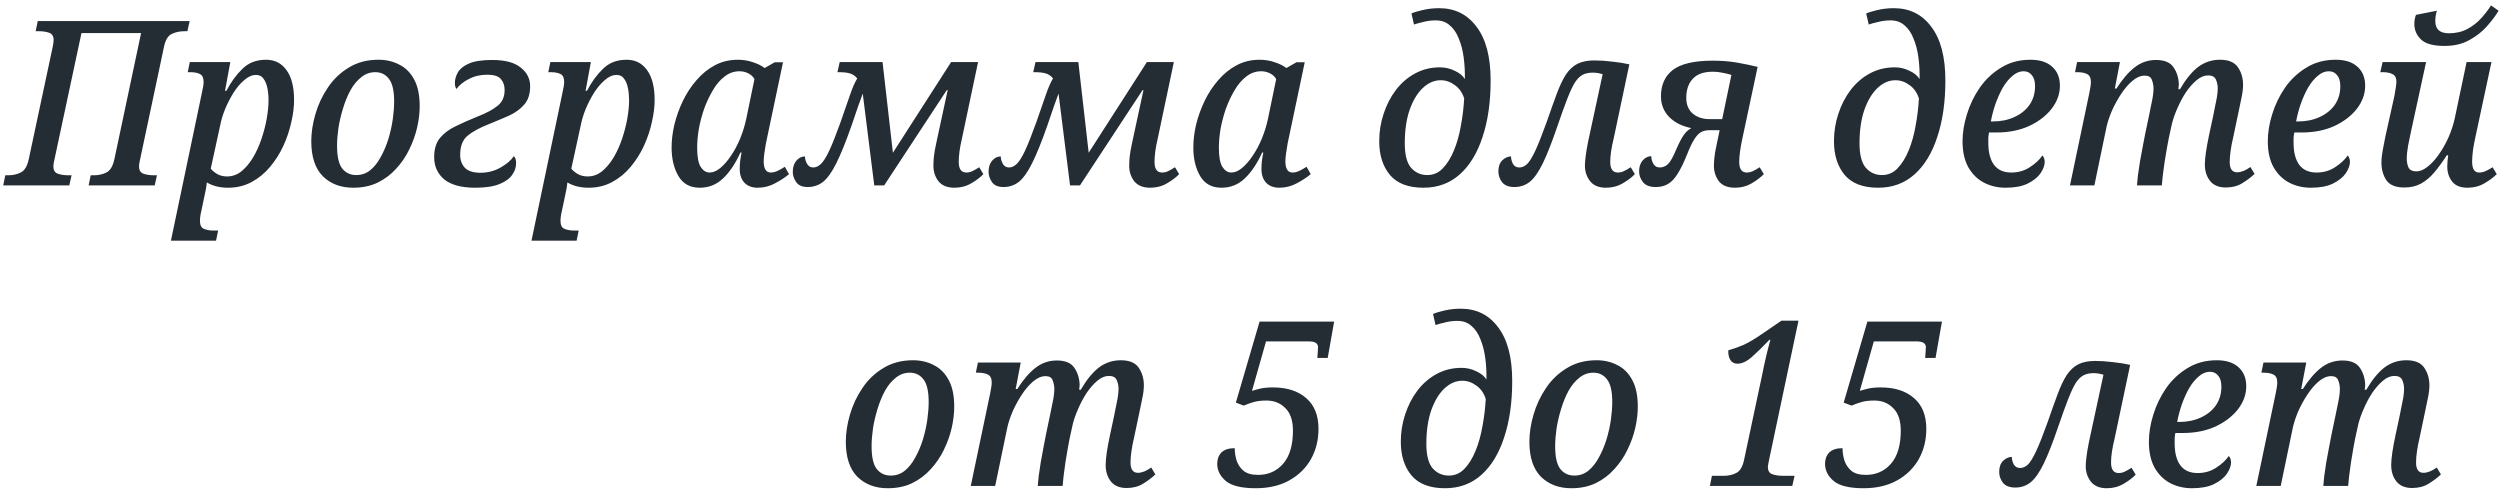 <?xml version="1.0" encoding="UTF-8"?> <svg xmlns="http://www.w3.org/2000/svg" width="391" height="77" viewBox="0 0 391 77" fill="none"> <path d="M0.503 29L0.827 27.416H1.259C2.003 27.416 2.663 27.272 3.239 26.984C3.839 26.696 4.259 26 4.499 24.896L8.243 7.328C8.291 7.112 8.327 6.908 8.351 6.716C8.375 6.5 8.387 6.344 8.387 6.248C8.387 5.672 8.159 5.3 7.703 5.132C7.271 4.964 6.707 4.88 6.011 4.88H5.579L5.903 3.296H29.663L29.303 4.88H28.871C28.127 4.88 27.455 5.024 26.855 5.312C26.255 5.6 25.847 6.296 25.631 7.4L21.887 25.04C21.791 25.424 21.743 25.76 21.743 26.048C21.743 26.624 21.971 26.996 22.427 27.164C22.883 27.332 23.447 27.416 24.119 27.416H24.551L24.191 29H13.859L14.183 27.416H14.651C15.395 27.416 16.055 27.272 16.631 26.984C17.231 26.696 17.651 26 17.891 24.896L22.067 5.168H12.743L8.495 25.04C8.399 25.424 8.351 25.76 8.351 26.048C8.351 26.624 8.579 26.996 9.035 27.164C9.491 27.332 10.067 27.416 10.763 27.416H11.195L10.835 29H0.503ZM26.734 37.64L31.522 14.78C31.738 13.844 31.846 13.196 31.846 12.836C31.846 12.188 31.654 11.768 31.27 11.576C30.886 11.384 30.382 11.288 29.758 11.288H29.362L29.686 9.704H36.022L35.194 14.204H35.41C36.106 12.86 36.934 11.72 37.894 10.784C38.854 9.824 40.09 9.344 41.602 9.344C42.97 9.344 44.038 9.884 44.806 10.964C45.598 12.044 45.994 13.604 45.994 15.644C45.994 16.7 45.85 17.852 45.562 19.1C45.298 20.324 44.89 21.548 44.338 22.772C43.786 23.972 43.09 25.076 42.25 26.084C41.434 27.068 40.474 27.86 39.37 28.46C38.266 29.06 37.03 29.36 35.662 29.36C35.014 29.36 34.402 29.288 33.826 29.144C33.274 29 32.782 28.796 32.35 28.532C32.35 28.532 32.326 28.712 32.278 29.072C32.23 29.456 32.158 29.852 32.062 30.26L31.594 32.492C31.522 32.756 31.45 33.092 31.378 33.5C31.306 33.908 31.27 34.244 31.27 34.508C31.27 35.18 31.462 35.6 31.846 35.768C32.254 35.96 32.77 36.056 33.394 36.056H34.114L33.79 37.64H26.734ZM35.518 27.596C36.334 27.596 37.078 27.332 37.75 26.804C38.422 26.252 39.022 25.544 39.55 24.68C40.078 23.792 40.522 22.82 40.882 21.764C41.242 20.708 41.518 19.652 41.71 18.596C41.902 17.516 41.998 16.544 41.998 15.68C41.998 15.008 41.938 14.372 41.818 13.772C41.698 13.172 41.494 12.68 41.206 12.296C40.942 11.912 40.558 11.72 40.054 11.72C39.43 11.72 38.818 11.984 38.218 12.512C37.618 13.016 37.054 13.676 36.526 14.492C36.022 15.308 35.578 16.172 35.194 17.084C34.834 17.996 34.582 18.836 34.438 19.604L32.962 26.372C33.154 26.636 33.478 26.912 33.934 27.2C34.39 27.464 34.918 27.596 35.518 27.596ZM55.236 29.36C53.292 29.36 51.708 28.76 50.484 27.56C49.284 26.336 48.684 24.512 48.684 22.088C48.684 20.744 48.9 19.328 49.332 17.84C49.764 16.352 50.412 14.972 51.276 13.7C52.14 12.404 53.232 11.36 54.552 10.568C55.872 9.752 57.42 9.344 59.196 9.344C60.396 9.344 61.476 9.596 62.436 10.1C63.42 10.58 64.2 11.36 64.776 12.44C65.352 13.496 65.64 14.888 65.64 16.616C65.64 17.648 65.508 18.752 65.244 19.928C64.98 21.08 64.572 22.22 64.02 23.348C63.492 24.452 62.808 25.46 61.968 26.372C61.152 27.284 60.18 28.016 59.052 28.568C57.948 29.096 56.676 29.36 55.236 29.36ZM55.704 27.38C56.544 27.38 57.276 27.128 57.9 26.624C58.548 26.096 59.1 25.4 59.556 24.536C60.036 23.672 60.432 22.736 60.744 21.728C61.056 20.696 61.284 19.676 61.428 18.668C61.572 17.636 61.644 16.7 61.644 15.86C61.644 14.228 61.38 13.064 60.852 12.368C60.324 11.648 59.604 11.288 58.692 11.288C57.876 11.288 57.144 11.552 56.496 12.08C55.848 12.584 55.284 13.268 54.804 14.132C54.348 14.972 53.964 15.908 53.652 16.94C53.34 17.948 53.1 18.968 52.932 20C52.788 21.032 52.716 21.968 52.716 22.808C52.716 24.464 52.98 25.64 53.508 26.336C54.06 27.032 54.792 27.38 55.704 27.38ZM74.311 29.36C72.175 29.36 70.567 28.928 69.487 28.064C68.431 27.176 67.903 26.012 67.903 24.572C67.903 23.324 68.203 22.328 68.803 21.584C69.427 20.84 70.243 20.228 71.251 19.748C72.283 19.244 73.423 18.74 74.671 18.236C76.087 17.684 77.155 17.108 77.875 16.508C78.595 15.908 78.943 15.08 78.919 14.024C78.919 13.376 78.727 12.824 78.343 12.368C77.959 11.912 77.251 11.684 76.219 11.684C75.139 11.684 74.167 11.912 73.303 12.368C72.463 12.8 71.827 13.316 71.395 13.916C71.227 13.7 71.143 13.388 71.143 12.98C71.143 12.428 71.299 11.876 71.611 11.324C71.923 10.772 72.487 10.316 73.303 9.956C74.143 9.572 75.367 9.38 76.975 9.38C78.991 9.38 80.479 9.776 81.439 10.568C82.423 11.336 82.915 12.308 82.915 13.484C82.915 14.708 82.603 15.668 81.979 16.364C81.379 17.06 80.587 17.636 79.603 18.092C78.619 18.524 77.563 18.968 76.435 19.424C74.971 20 73.855 20.612 73.087 21.26C72.343 21.908 71.971 22.892 71.971 24.212C71.971 25.052 72.223 25.736 72.727 26.264C73.231 26.768 74.035 27.02 75.139 27.02C76.291 27.02 77.347 26.744 78.307 26.192C79.267 25.64 79.951 25.052 80.359 24.428C80.599 24.62 80.719 24.992 80.719 25.544C80.719 26.168 80.515 26.768 80.107 27.344C79.723 27.92 79.063 28.4 78.127 28.784C77.191 29.168 75.919 29.36 74.311 29.36ZM83.125 37.64L87.913 14.78C88.129 13.844 88.237 13.196 88.237 12.836C88.237 12.188 88.045 11.768 87.661 11.576C87.277 11.384 86.773 11.288 86.149 11.288H85.753L86.077 9.704H92.413L91.585 14.204H91.801C92.497 12.86 93.325 11.72 94.285 10.784C95.245 9.824 96.481 9.344 97.993 9.344C99.361 9.344 100.429 9.884 101.197 10.964C101.989 12.044 102.385 13.604 102.385 15.644C102.385 16.7 102.241 17.852 101.953 19.1C101.689 20.324 101.281 21.548 100.729 22.772C100.177 23.972 99.481 25.076 98.641 26.084C97.825 27.068 96.865 27.86 95.761 28.46C94.657 29.06 93.421 29.36 92.053 29.36C91.405 29.36 90.793 29.288 90.217 29.144C89.665 29 89.173 28.796 88.741 28.532C88.741 28.532 88.717 28.712 88.669 29.072C88.621 29.456 88.549 29.852 88.453 30.26L87.985 32.492C87.913 32.756 87.841 33.092 87.769 33.5C87.697 33.908 87.661 34.244 87.661 34.508C87.661 35.18 87.853 35.6 88.237 35.768C88.645 35.96 89.161 36.056 89.785 36.056H90.505L90.181 37.64H83.125ZM91.909 27.596C92.725 27.596 93.469 27.332 94.141 26.804C94.813 26.252 95.413 25.544 95.941 24.68C96.469 23.792 96.913 22.82 97.273 21.764C97.633 20.708 97.909 19.652 98.101 18.596C98.293 17.516 98.389 16.544 98.389 15.68C98.389 15.008 98.329 14.372 98.209 13.772C98.089 13.172 97.885 12.68 97.597 12.296C97.333 11.912 96.949 11.72 96.445 11.72C95.821 11.72 95.209 11.984 94.609 12.512C94.009 13.016 93.445 13.676 92.917 14.492C92.413 15.308 91.969 16.172 91.585 17.084C91.225 17.996 90.973 18.836 90.829 19.604L89.353 26.372C89.545 26.636 89.869 26.912 90.325 27.2C90.781 27.464 91.309 27.596 91.909 27.596ZM109.431 29.36C107.943 29.36 106.839 28.76 106.119 27.56C105.399 26.336 105.039 24.836 105.039 23.06C105.039 21.932 105.183 20.744 105.471 19.496C105.783 18.224 106.227 16.988 106.803 15.788C107.379 14.588 108.087 13.508 108.927 12.548C109.767 11.564 110.727 10.784 111.807 10.208C112.887 9.632 114.087 9.344 115.407 9.344C116.247 9.344 117.039 9.476 117.783 9.74C118.527 9.98 119.127 10.28 119.583 10.64L121.167 9.74H122.463L120.051 21.188C120.003 21.452 119.919 21.848 119.799 22.376C119.703 22.88 119.619 23.408 119.547 23.96C119.475 24.488 119.439 24.908 119.439 25.22C119.439 26.396 119.811 26.984 120.555 26.984C120.891 26.984 121.239 26.9 121.599 26.732C121.959 26.564 122.343 26.348 122.751 26.084L123.398 27.236C122.871 27.692 122.163 28.16 121.275 28.64C120.411 29.12 119.487 29.36 118.503 29.36C117.639 29.36 116.955 29.108 116.451 28.604C115.947 28.076 115.695 27.356 115.695 26.444C115.695 25.964 115.719 25.532 115.767 25.148C115.815 24.764 115.887 24.332 115.983 23.852H115.803C115.011 25.604 114.099 26.96 113.066 27.92C112.059 28.88 110.847 29.36 109.431 29.36ZM110.979 26.984C111.531 26.984 112.095 26.744 112.671 26.264C113.247 25.784 113.799 25.148 114.327 24.356C114.879 23.54 115.359 22.64 115.767 21.656C116.175 20.648 116.487 19.64 116.703 18.632L117.999 12.368C117.783 11.984 117.459 11.684 117.027 11.468C116.595 11.252 116.139 11.144 115.659 11.144C114.795 11.144 114.015 11.42 113.319 11.972C112.623 12.5 112.011 13.22 111.483 14.132C110.955 15.02 110.499 15.992 110.115 17.048C109.755 18.104 109.479 19.16 109.287 20.216C109.119 21.272 109.035 22.232 109.035 23.096C109.035 24.488 109.215 25.484 109.575 26.084C109.959 26.684 110.427 26.984 110.979 26.984ZM149.262 29.36C148.158 29.36 147.33 29.024 146.778 28.352C146.25 27.656 145.986 26.852 145.986 25.94C145.986 25.58 146.01 25.1 146.058 24.5C146.13 23.876 146.262 23.132 146.454 22.268L148.218 14.096H148.074L138.282 29H136.734L134.934 14.636C134.742 15.14 134.502 15.8 134.214 16.616C133.95 17.408 133.602 18.428 133.17 19.676C132.282 22.196 131.49 24.152 130.794 25.544C130.098 26.936 129.402 27.908 128.706 28.46C128.01 28.988 127.218 29.252 126.33 29.252C125.49 29.252 124.89 29 124.53 28.496C124.17 27.968 123.99 27.428 123.99 26.876C123.99 26.132 124.182 25.544 124.566 25.112C124.95 24.68 125.394 24.464 125.898 24.464C125.898 24.848 126.006 25.232 126.222 25.616C126.438 26 126.762 26.192 127.194 26.192C127.602 26.192 127.998 26.012 128.382 25.652C128.79 25.268 129.234 24.56 129.714 23.528C130.194 22.496 130.782 21.008 131.478 19.064C132.102 17.288 132.594 15.872 132.954 14.816C133.314 13.76 133.686 12.908 134.07 12.26C133.734 11.852 133.338 11.588 132.882 11.468C132.426 11.348 131.946 11.288 131.442 11.288H130.974L131.334 9.704H138.03L139.65 23.888L148.758 9.704H152.97L150.45 21.656C150.114 23.072 149.946 24.296 149.946 25.328C149.946 26.432 150.342 26.984 151.134 26.984C151.47 26.984 151.782 26.912 152.07 26.768C152.382 26.624 152.742 26.42 153.15 26.156L153.798 27.236C153.318 27.74 152.682 28.22 151.89 28.676C151.122 29.132 150.246 29.36 149.262 29.36ZM179.883 29.36C178.779 29.36 177.951 29.024 177.399 28.352C176.871 27.656 176.607 26.852 176.607 25.94C176.607 25.58 176.631 25.1 176.679 24.5C176.751 23.876 176.883 23.132 177.075 22.268L178.839 14.096H178.695L168.903 29H167.355L165.555 14.636C165.363 15.14 165.123 15.8 164.835 16.616C164.571 17.408 164.223 18.428 163.791 19.676C162.903 22.196 162.111 24.152 161.415 25.544C160.719 26.936 160.023 27.908 159.327 28.46C158.631 28.988 157.839 29.252 156.951 29.252C156.111 29.252 155.511 29 155.151 28.496C154.791 27.968 154.611 27.428 154.611 26.876C154.611 26.132 154.803 25.544 155.187 25.112C155.571 24.68 156.015 24.464 156.519 24.464C156.519 24.848 156.627 25.232 156.843 25.616C157.059 26 157.383 26.192 157.815 26.192C158.223 26.192 158.619 26.012 159.003 25.652C159.411 25.268 159.855 24.56 160.335 23.528C160.815 22.496 161.403 21.008 162.099 19.064C162.723 17.288 163.215 15.872 163.575 14.816C163.935 13.76 164.307 12.908 164.691 12.26C164.355 11.852 163.959 11.588 163.503 11.468C163.047 11.348 162.567 11.288 162.063 11.288H161.595L161.955 9.704H168.651L170.271 23.888L179.379 9.704H183.591L181.071 21.656C180.735 23.072 180.567 24.296 180.567 25.328C180.567 26.432 180.963 26.984 181.755 26.984C182.091 26.984 182.403 26.912 182.691 26.768C183.003 26.624 183.363 26.42 183.771 26.156L184.419 27.236C183.939 27.74 183.303 28.22 182.511 28.676C181.743 29.132 180.867 29.36 179.883 29.36ZM191.028 29.36C189.54 29.36 188.436 28.76 187.716 27.56C186.996 26.336 186.636 24.836 186.636 23.06C186.636 21.932 186.78 20.744 187.068 19.496C187.38 18.224 187.824 16.988 188.4 15.788C188.976 14.588 189.684 13.508 190.524 12.548C191.364 11.564 192.324 10.784 193.404 10.208C194.484 9.632 195.684 9.344 197.004 9.344C197.844 9.344 198.636 9.476 199.38 9.74C200.124 9.98 200.724 10.28 201.18 10.64L202.764 9.74H204.06L201.648 21.188C201.6 21.452 201.516 21.848 201.396 22.376C201.3 22.88 201.216 23.408 201.144 23.96C201.072 24.488 201.036 24.908 201.036 25.22C201.036 26.396 201.408 26.984 202.152 26.984C202.488 26.984 202.836 26.9 203.196 26.732C203.556 26.564 203.94 26.348 204.348 26.084L204.996 27.236C204.468 27.692 203.76 28.16 202.872 28.64C202.008 29.12 201.084 29.36 200.1 29.36C199.236 29.36 198.552 29.108 198.048 28.604C197.544 28.076 197.292 27.356 197.292 26.444C197.292 25.964 197.316 25.532 197.364 25.148C197.412 24.764 197.484 24.332 197.58 23.852H197.4C196.608 25.604 195.696 26.96 194.664 27.92C193.656 28.88 192.444 29.36 191.028 29.36ZM192.576 26.984C193.128 26.984 193.692 26.744 194.268 26.264C194.844 25.784 195.396 25.148 195.924 24.356C196.476 23.54 196.956 22.64 197.364 21.656C197.772 20.648 198.084 19.64 198.3 18.632L199.596 12.368C199.38 11.984 199.056 11.684 198.624 11.468C198.192 11.252 197.736 11.144 197.256 11.144C196.392 11.144 195.612 11.42 194.916 11.972C194.22 12.5 193.608 13.22 193.08 14.132C192.552 15.02 192.096 15.992 191.712 17.048C191.352 18.104 191.076 19.16 190.884 20.216C190.716 21.272 190.632 22.232 190.632 23.096C190.632 24.488 190.812 25.484 191.172 26.084C191.556 26.684 192.024 26.984 192.576 26.984ZM222.623 29.36C220.271 29.36 218.531 28.7 217.403 27.38C216.275 26.036 215.711 24.272 215.711 22.088C215.711 20.6 215.939 19.172 216.395 17.804C216.851 16.412 217.487 15.176 218.303 14.096C219.143 12.992 220.139 12.128 221.291 11.504C222.467 10.856 223.775 10.532 225.215 10.532C226.031 10.532 226.799 10.712 227.519 11.072C228.263 11.408 228.791 11.84 229.103 12.368C229.127 11.216 229.067 10.1 228.923 9.02C228.779 7.916 228.527 6.932 228.167 6.068C227.831 5.18 227.363 4.484 226.763 3.98C226.187 3.452 225.455 3.188 224.567 3.188C223.871 3.188 223.211 3.272 222.587 3.44C221.963 3.584 221.483 3.716 221.147 3.836L220.751 2.108C221.111 1.94 221.699 1.76 222.515 1.568C223.355 1.376 224.207 1.28 225.071 1.28C227.543 1.28 229.499 2.252 230.939 4.196C232.403 6.116 233.135 8.912 233.135 12.584C233.135 15.944 232.715 18.884 231.875 21.404C231.059 23.924 229.871 25.88 228.311 27.272C226.751 28.664 224.855 29.36 222.623 29.36ZM223.235 27.38C224.171 27.38 224.975 27.032 225.647 26.336C226.343 25.616 226.931 24.668 227.411 23.492C227.891 22.316 228.251 21.02 228.491 19.604C228.755 18.188 228.923 16.784 228.995 15.392C228.707 14.48 228.215 13.784 227.519 13.304C226.847 12.8 226.115 12.548 225.323 12.548C224.315 12.548 223.379 12.956 222.515 13.772C221.675 14.564 220.991 15.704 220.463 17.192C219.959 18.656 219.707 20.396 219.707 22.412C219.707 24.188 220.031 25.46 220.679 26.228C221.351 26.996 222.203 27.38 223.235 27.38ZM251.157 29.36C250.053 29.36 249.225 29.012 248.673 28.316C248.145 27.62 247.881 26.816 247.881 25.904C247.881 25.568 247.917 25.1 247.989 24.5C248.061 23.876 248.193 23.084 248.385 22.124L250.653 11.612C250.437 11.54 250.197 11.48 249.933 11.432C249.669 11.384 249.393 11.36 249.105 11.36C248.505 11.36 247.989 11.468 247.557 11.684C247.125 11.9 246.717 12.296 246.333 12.872C245.973 13.448 245.577 14.288 245.145 15.392C244.713 16.496 244.197 17.924 243.597 19.676C242.757 22.148 242.001 24.08 241.329 25.472C240.657 26.864 239.973 27.848 239.277 28.424C238.581 28.976 237.777 29.252 236.865 29.252C235.977 29.252 235.329 29 234.921 28.496C234.537 27.968 234.345 27.404 234.345 26.804C234.345 26.06 234.549 25.484 234.957 25.076C235.389 24.668 235.845 24.464 236.325 24.464C236.325 24.848 236.421 25.232 236.613 25.616C236.829 26 237.165 26.192 237.621 26.192C238.053 26.192 238.461 26.012 238.845 25.652C239.229 25.268 239.661 24.56 240.141 23.528C240.621 22.496 241.209 21.008 241.905 19.064C242.505 17.336 243.033 15.86 243.489 14.636C243.945 13.412 244.413 12.428 244.893 11.684C245.397 10.916 245.997 10.352 246.693 9.992C247.389 9.632 248.277 9.452 249.357 9.452C250.221 9.452 251.133 9.512 252.093 9.632C253.077 9.728 253.989 9.872 254.829 10.064L252.381 21.656C252.213 22.328 252.081 22.976 251.985 23.6C251.889 24.224 251.841 24.8 251.841 25.328C251.841 26.432 252.237 26.984 253.029 26.984C253.365 26.984 253.677 26.912 253.965 26.768C254.277 26.624 254.637 26.42 255.045 26.156L255.693 27.236C255.213 27.74 254.577 28.22 253.785 28.676C253.017 29.132 252.141 29.36 251.157 29.36ZM271.366 29.36C270.19 29.36 269.338 29.012 268.81 28.316C268.306 27.62 268.054 26.816 268.054 25.904C268.054 25.64 268.078 25.244 268.126 24.716C268.174 24.164 268.282 23.516 268.45 22.772L268.954 20.36H267.406C266.854 20.36 266.386 20.468 266.002 20.684C265.642 20.9 265.294 21.284 264.958 21.836C264.622 22.364 264.262 23.12 263.878 24.104C263.35 25.424 262.846 26.456 262.366 27.2C261.91 27.944 261.406 28.472 260.854 28.784C260.326 29.096 259.69 29.252 258.946 29.252C258.034 29.252 257.374 29 256.966 28.496C256.558 27.968 256.354 27.404 256.354 26.804C256.354 26.084 256.546 25.508 256.93 25.076C257.314 24.644 257.758 24.428 258.262 24.428C258.262 24.836 258.37 25.232 258.586 25.616C258.802 26 259.138 26.192 259.594 26.192C260.05 26.192 260.47 26.024 260.854 25.688C261.238 25.328 261.694 24.512 262.222 23.24C262.63 22.304 263.002 21.596 263.338 21.116C263.674 20.636 264.07 20.276 264.526 20.036C263.086 19.748 261.934 19.172 261.07 18.308C260.206 17.42 259.774 16.34 259.774 15.068C259.774 13.268 260.398 11.888 261.646 10.928C262.918 9.968 264.994 9.488 267.874 9.488C269.29 9.488 270.598 9.596 271.798 9.812C272.998 10.028 274.03 10.244 274.894 10.46L272.554 21.44C272.386 22.184 272.254 22.892 272.158 23.564C272.062 24.212 272.014 24.8 272.014 25.328C272.014 26.432 272.41 26.984 273.202 26.984C273.514 26.984 273.826 26.912 274.138 26.768C274.45 26.624 274.81 26.42 275.218 26.156L275.866 27.236C275.362 27.74 274.726 28.22 273.958 28.676C273.19 29.132 272.326 29.36 271.366 29.36ZM267.37 18.632H269.35L270.79 11.72C270.454 11.6 270.022 11.492 269.494 11.396C268.966 11.276 268.438 11.216 267.91 11.216C266.494 11.216 265.45 11.576 264.778 12.296C264.106 12.992 263.758 13.952 263.734 15.176C263.71 16.28 264.034 17.132 264.706 17.732C265.402 18.332 266.29 18.632 267.37 18.632ZM293.744 29.36C291.392 29.36 289.652 28.7 288.524 27.38C287.396 26.036 286.832 24.272 286.832 22.088C286.832 20.6 287.06 19.172 287.516 17.804C287.972 16.412 288.608 15.176 289.424 14.096C290.264 12.992 291.26 12.128 292.412 11.504C293.588 10.856 294.896 10.532 296.336 10.532C297.152 10.532 297.92 10.712 298.64 11.072C299.384 11.408 299.912 11.84 300.224 12.368C300.248 11.216 300.188 10.1 300.044 9.02C299.9 7.916 299.648 6.932 299.288 6.068C298.952 5.18 298.484 4.484 297.884 3.98C297.308 3.452 296.576 3.188 295.688 3.188C294.992 3.188 294.332 3.272 293.708 3.44C293.084 3.584 292.604 3.716 292.268 3.836L291.872 2.108C292.232 1.94 292.82 1.76 293.636 1.568C294.476 1.376 295.328 1.28 296.192 1.28C298.664 1.28 300.62 2.252 302.06 4.196C303.524 6.116 304.256 8.912 304.256 12.584C304.256 15.944 303.836 18.884 302.996 21.404C302.18 23.924 300.992 25.88 299.432 27.272C297.872 28.664 295.976 29.36 293.744 29.36ZM294.356 27.38C295.292 27.38 296.096 27.032 296.768 26.336C297.464 25.616 298.052 24.668 298.532 23.492C299.012 22.316 299.372 21.02 299.612 19.604C299.876 18.188 300.044 16.784 300.116 15.392C299.828 14.48 299.336 13.784 298.64 13.304C297.968 12.8 297.236 12.548 296.444 12.548C295.436 12.548 294.5 12.956 293.636 13.772C292.796 14.564 292.112 15.704 291.584 17.192C291.08 18.656 290.828 20.396 290.828 22.412C290.828 24.188 291.152 25.46 291.8 26.228C292.472 26.996 293.324 27.38 294.356 27.38ZM313.674 29.36C312.45 29.36 311.322 29.096 310.29 28.568C309.282 28.04 308.466 27.236 307.842 26.156C307.242 25.076 306.942 23.72 306.942 22.088C306.942 20.744 307.17 19.34 307.626 17.876C308.082 16.388 308.754 14.996 309.642 13.7C310.554 12.404 311.67 11.36 312.99 10.568C314.31 9.752 315.834 9.344 317.562 9.344C319.026 9.344 320.154 9.704 320.946 10.424C321.762 11.144 322.17 12.14 322.17 13.412C322.17 14.684 321.738 15.884 320.874 17.012C320.01 18.116 318.834 19.016 317.346 19.712C315.858 20.384 314.166 20.72 312.27 20.72H311.082C311.034 20.96 310.998 21.236 310.974 21.548C310.974 21.836 310.974 22.112 310.974 22.376C310.974 23.84 311.274 24.98 311.874 25.796C312.474 26.588 313.374 26.984 314.574 26.984C315.654 26.984 316.614 26.708 317.454 26.156C318.318 25.604 318.978 24.992 319.434 24.32C319.554 24.416 319.638 24.56 319.686 24.752C319.758 24.92 319.794 25.1 319.794 25.292C319.794 25.844 319.578 26.444 319.146 27.092C318.714 27.716 318.042 28.256 317.13 28.712C316.242 29.144 315.09 29.36 313.674 29.36ZM311.37 18.992H311.694C312.942 18.992 314.058 18.764 315.042 18.308C316.05 17.852 316.842 17.216 317.418 16.4C317.994 15.56 318.282 14.588 318.282 13.484C318.282 12.716 318.114 12.14 317.778 11.756C317.466 11.348 317.034 11.144 316.482 11.144C315.882 11.144 315.306 11.384 314.754 11.864C314.202 12.32 313.698 12.932 313.242 13.7C312.81 14.468 312.426 15.32 312.09 16.256C311.778 17.168 311.538 18.08 311.37 18.992ZM348.115 29.324C347.035 29.324 346.219 28.988 345.667 28.316C345.115 27.62 344.839 26.756 344.839 25.724C344.839 24.716 345.067 23.144 345.523 21.008L346.135 18.164C346.207 17.828 346.291 17.408 346.387 16.904C346.507 16.376 346.615 15.836 346.711 15.284C346.807 14.732 346.855 14.24 346.855 13.808C346.855 13.328 346.759 12.872 346.567 12.44C346.375 12.008 345.967 11.792 345.343 11.792C344.743 11.792 344.143 12.044 343.543 12.548C342.967 13.028 342.415 13.652 341.887 14.42C341.383 15.188 340.939 16.016 340.555 16.904C340.171 17.768 339.883 18.584 339.691 19.352L339.187 21.656C339.115 22.016 339.019 22.532 338.899 23.204C338.779 23.876 338.659 24.596 338.539 25.364C338.443 26.132 338.347 26.852 338.251 27.524C338.179 28.172 338.131 28.664 338.107 29H334.219C334.243 28.64 334.291 28.136 334.363 27.488C334.459 26.816 334.567 26.084 334.687 25.292C334.831 24.5 334.975 23.72 335.119 22.952C335.263 22.16 335.395 21.476 335.515 20.9L336.091 18.164C336.211 17.612 336.355 16.904 336.523 16.04C336.715 15.176 336.811 14.432 336.811 13.808C336.811 13.376 336.727 12.944 336.559 12.512C336.415 12.056 336.043 11.828 335.443 11.828C334.795 11.828 334.147 12.104 333.499 12.656C332.875 13.184 332.287 13.868 331.735 14.708C331.183 15.548 330.703 16.424 330.295 17.336C329.911 18.248 329.635 19.076 329.467 19.82L327.559 29H323.743L326.767 14.564C326.839 14.228 326.899 13.904 326.947 13.592C326.995 13.256 327.019 13.004 327.019 12.836C327.019 12.188 326.815 11.768 326.407 11.576C326.023 11.384 325.519 11.288 324.895 11.288H324.535L324.859 9.704H331.555L330.763 13.844H331.015C331.951 12.38 332.899 11.276 333.859 10.532C334.843 9.764 335.959 9.38 337.207 9.38C338.527 9.38 339.439 9.764 339.943 10.532C340.471 11.3 340.747 12.2 340.771 13.232C340.771 13.328 340.759 13.448 340.735 13.592C340.735 13.712 340.723 13.832 340.699 13.952H340.951C341.839 12.416 342.775 11.264 343.759 10.496C344.767 9.728 345.919 9.344 347.215 9.344C348.559 9.344 349.495 9.74 350.023 10.532C350.551 11.324 350.815 12.236 350.815 13.268C350.815 13.868 350.731 14.552 350.563 15.32C350.419 16.088 350.275 16.784 350.131 17.408L349.267 21.512C349.099 22.208 348.967 22.892 348.871 23.564C348.775 24.212 348.727 24.8 348.727 25.328C348.727 26.408 349.111 26.948 349.879 26.948C350.503 26.948 351.199 26.672 351.967 26.12L352.615 27.2C352.087 27.704 351.451 28.184 350.707 28.64C349.987 29.096 349.123 29.324 348.115 29.324ZM361.416 29.36C360.192 29.36 359.064 29.096 358.032 28.568C357.024 28.04 356.208 27.236 355.584 26.156C354.984 25.076 354.684 23.72 354.684 22.088C354.684 20.744 354.912 19.34 355.368 17.876C355.824 16.388 356.496 14.996 357.384 13.7C358.296 12.404 359.412 11.36 360.732 10.568C362.052 9.752 363.576 9.344 365.304 9.344C366.768 9.344 367.896 9.704 368.688 10.424C369.504 11.144 369.912 12.14 369.912 13.412C369.912 14.684 369.48 15.884 368.616 17.012C367.752 18.116 366.576 19.016 365.088 19.712C363.6 20.384 361.908 20.72 360.012 20.72H358.824C358.776 20.96 358.74 21.236 358.716 21.548C358.716 21.836 358.716 22.112 358.716 22.376C358.716 23.84 359.016 24.98 359.616 25.796C360.216 26.588 361.116 26.984 362.316 26.984C363.396 26.984 364.356 26.708 365.196 26.156C366.06 25.604 366.72 24.992 367.176 24.32C367.296 24.416 367.38 24.56 367.428 24.752C367.5 24.92 367.536 25.1 367.536 25.292C367.536 25.844 367.32 26.444 366.888 27.092C366.456 27.716 365.784 28.256 364.872 28.712C363.984 29.144 362.832 29.36 361.416 29.36ZM359.112 18.992H359.436C360.684 18.992 361.8 18.764 362.784 18.308C363.792 17.852 364.584 17.216 365.16 16.4C365.736 15.56 366.024 14.588 366.024 13.484C366.024 12.716 365.856 12.14 365.52 11.756C365.208 11.348 364.776 11.144 364.224 11.144C363.624 11.144 363.048 11.384 362.496 11.864C361.944 12.32 361.44 12.932 360.984 13.7C360.552 14.468 360.168 15.32 359.832 16.256C359.52 17.168 359.28 18.08 359.112 18.992ZM385.921 29.36C384.817 29.36 384.013 29.036 383.509 28.388C383.005 27.74 382.753 26.96 382.753 26.048C382.753 25.832 382.765 25.568 382.789 25.256C382.837 24.92 382.873 24.596 382.897 24.284H382.681C382.033 25.292 381.385 26.18 380.737 26.948C380.113 27.692 379.417 28.28 378.649 28.712C377.905 29.12 377.029 29.324 376.021 29.324C374.677 29.324 373.741 28.94 373.213 28.172C372.709 27.38 372.457 26.468 372.457 25.436C372.457 24.836 372.529 24.164 372.673 23.42C372.817 22.676 372.949 21.992 373.069 21.368L374.473 15.068C374.545 14.66 374.617 14.228 374.689 13.772C374.761 13.316 374.797 12.98 374.797 12.764C374.797 12.188 374.605 11.804 374.221 11.612C373.837 11.396 373.321 11.288 372.673 11.288H372.277L372.637 9.704H379.441L377.101 20.468C376.957 21.14 376.801 21.896 376.633 22.736C376.489 23.576 376.417 24.26 376.417 24.788C376.417 25.34 376.513 25.82 376.705 26.228C376.921 26.612 377.329 26.804 377.929 26.804C378.481 26.804 379.057 26.564 379.657 26.084C380.281 25.604 380.869 24.968 381.421 24.176C381.997 23.36 382.501 22.472 382.933 21.512C383.365 20.528 383.689 19.556 383.905 18.596L385.777 9.704H389.665L387.145 21.476C387.025 22.004 386.905 22.64 386.785 23.384C386.689 24.128 386.641 24.752 386.641 25.256C386.641 26.408 387.001 26.984 387.721 26.984C388.081 26.984 388.417 26.912 388.729 26.768C389.065 26.624 389.437 26.42 389.845 26.156L390.493 27.236C389.989 27.74 389.341 28.22 388.549 28.676C387.781 29.132 386.905 29.36 385.921 29.36ZM382.321 7.184C380.569 7.184 379.345 6.848 378.649 6.176C377.953 5.504 377.605 4.7 377.605 3.764C377.605 3.236 377.689 2.756 377.857 2.324L381.133 1.676C380.965 2.18 380.881 2.72 380.881 3.296C380.881 4.568 381.589 5.204 383.005 5.204C384.109 5.204 385.081 4.976 385.921 4.52C386.761 4.064 387.481 3.5 388.081 2.828C388.705 2.132 389.209 1.472 389.593 0.848L390.781 1.676C390.325 2.444 389.713 3.26 388.945 4.124C388.201 4.964 387.277 5.684 386.173 6.284C385.093 6.884 383.809 7.184 382.321 7.184ZM138.837 76.36C136.893 76.36 135.309 75.76 134.085 74.56C132.885 73.336 132.285 71.512 132.285 69.088C132.285 67.744 132.501 66.328 132.933 64.84C133.365 63.352 134.013 61.972 134.877 60.7C135.741 59.404 136.833 58.36 138.153 57.568C139.473 56.752 141.021 56.344 142.797 56.344C143.997 56.344 145.077 56.596 146.037 57.1C147.021 57.58 147.801 58.36 148.377 59.44C148.953 60.496 149.241 61.888 149.241 63.616C149.241 64.648 149.109 65.752 148.845 66.928C148.581 68.08 148.173 69.22 147.621 70.348C147.093 71.452 146.409 72.46 145.569 73.372C144.753 74.284 143.781 75.016 142.653 75.568C141.549 76.096 140.277 76.36 138.837 76.36ZM139.305 74.38C140.145 74.38 140.877 74.128 141.501 73.624C142.149 73.096 142.701 72.4 143.157 71.536C143.637 70.672 144.033 69.736 144.345 68.728C144.657 67.696 144.885 66.676 145.029 65.668C145.173 64.636 145.245 63.7 145.245 62.86C145.245 61.228 144.981 60.064 144.453 59.368C143.925 58.648 143.205 58.288 142.293 58.288C141.477 58.288 140.745 58.552 140.097 59.08C139.449 59.584 138.885 60.268 138.405 61.132C137.949 61.972 137.565 62.908 137.253 63.94C136.941 64.948 136.701 65.968 136.533 67C136.389 68.032 136.317 68.968 136.317 69.808C136.317 71.464 136.581 72.64 137.109 73.336C137.661 74.032 138.393 74.38 139.305 74.38ZM176.201 76.324C175.121 76.324 174.305 75.988 173.753 75.316C173.201 74.62 172.925 73.756 172.925 72.724C172.925 71.716 173.153 70.144 173.609 68.008L174.221 65.164C174.293 64.828 174.377 64.408 174.473 63.904C174.593 63.376 174.701 62.836 174.797 62.284C174.893 61.732 174.941 61.24 174.941 60.808C174.941 60.328 174.845 59.872 174.653 59.44C174.461 59.008 174.053 58.792 173.429 58.792C172.829 58.792 172.229 59.044 171.629 59.548C171.053 60.028 170.501 60.652 169.973 61.42C169.469 62.188 169.025 63.016 168.641 63.904C168.257 64.768 167.969 65.584 167.777 66.352L167.273 68.656C167.201 69.016 167.105 69.532 166.985 70.204C166.865 70.876 166.745 71.596 166.625 72.364C166.529 73.132 166.433 73.852 166.337 74.524C166.265 75.172 166.217 75.664 166.193 76H162.305C162.329 75.64 162.377 75.136 162.449 74.488C162.545 73.816 162.653 73.084 162.773 72.292C162.917 71.5 163.061 70.72 163.205 69.952C163.349 69.16 163.481 68.476 163.601 67.9L164.177 65.164C164.297 64.612 164.441 63.904 164.609 63.04C164.801 62.176 164.897 61.432 164.897 60.808C164.897 60.376 164.813 59.944 164.645 59.512C164.501 59.056 164.129 58.828 163.529 58.828C162.881 58.828 162.233 59.104 161.585 59.656C160.961 60.184 160.373 60.868 159.821 61.708C159.269 62.548 158.789 63.424 158.381 64.336C157.997 65.248 157.721 66.076 157.553 66.82L155.645 76H151.829L154.853 61.564C154.925 61.228 154.985 60.904 155.033 60.592C155.081 60.256 155.105 60.004 155.105 59.836C155.105 59.188 154.901 58.768 154.493 58.576C154.109 58.384 153.605 58.288 152.981 58.288H152.621L152.945 56.704H159.641L158.849 60.844H159.101C160.037 59.38 160.985 58.276 161.945 57.532C162.929 56.764 164.045 56.38 165.293 56.38C166.613 56.38 167.525 56.764 168.029 57.532C168.557 58.3 168.833 59.2 168.857 60.232C168.857 60.328 168.845 60.448 168.821 60.592C168.821 60.712 168.809 60.832 168.785 60.952H169.037C169.925 59.416 170.861 58.264 171.845 57.496C172.853 56.728 174.005 56.344 175.301 56.344C176.645 56.344 177.581 56.74 178.109 57.532C178.637 58.324 178.901 59.236 178.901 60.268C178.901 60.868 178.817 61.552 178.649 62.32C178.505 63.088 178.361 63.784 178.217 64.408L177.353 68.512C177.185 69.208 177.053 69.892 176.957 70.564C176.861 71.212 176.813 71.8 176.813 72.328C176.813 73.408 177.197 73.948 177.965 73.948C178.589 73.948 179.285 73.672 180.053 73.12L180.701 74.2C180.173 74.704 179.537 75.184 178.793 75.64C178.073 76.096 177.209 76.324 176.201 76.324ZM196.385 76.36C194.201 76.36 192.653 75.988 191.741 75.244C190.829 74.476 190.373 73.576 190.373 72.544C190.373 71.824 190.589 71.236 191.021 70.78C191.477 70.324 192.173 70.096 193.109 70.096C193.109 70.72 193.205 71.356 193.397 72.004C193.613 72.652 193.973 73.192 194.477 73.624C195.005 74.056 195.761 74.272 196.745 74.272C198.353 74.272 199.661 73.696 200.669 72.544C201.701 71.368 202.217 69.64 202.217 67.36C202.217 65.776 201.821 64.6 201.029 63.832C200.261 63.04 199.277 62.644 198.077 62.644C197.261 62.644 196.577 62.728 196.025 62.896C195.473 63.064 194.969 63.244 194.513 63.436L193.289 62.968L196.997 50.296H208.661L207.653 55.984H206.033C206.057 55.648 206.081 55.312 206.105 54.976C206.129 54.616 206.141 54.376 206.141 54.256C206.141 54.016 206.033 53.812 205.817 53.644C205.601 53.476 205.193 53.392 204.593 53.392H198.005L195.809 61.132C196.193 61.012 196.637 60.892 197.141 60.772C197.669 60.652 198.317 60.592 199.085 60.592C201.269 60.592 202.997 61.144 204.269 62.248C205.565 63.352 206.213 64.96 206.213 67.072C206.213 68.824 205.817 70.408 205.025 71.824C204.233 73.216 203.105 74.32 201.641 75.136C200.177 75.952 198.425 76.36 196.385 76.36ZM225.998 76.36C223.646 76.36 221.906 75.7 220.778 74.38C219.65 73.036 219.086 71.272 219.086 69.088C219.086 67.6 219.314 66.172 219.77 64.804C220.226 63.412 220.862 62.176 221.678 61.096C222.518 59.992 223.514 59.128 224.666 58.504C225.842 57.856 227.15 57.532 228.59 57.532C229.406 57.532 230.174 57.712 230.894 58.072C231.638 58.408 232.166 58.84 232.478 59.368C232.502 58.216 232.442 57.1 232.298 56.02C232.154 54.916 231.902 53.932 231.542 53.068C231.206 52.18 230.738 51.484 230.138 50.98C229.562 50.452 228.83 50.188 227.942 50.188C227.246 50.188 226.586 50.272 225.962 50.44C225.338 50.584 224.858 50.716 224.522 50.836L224.126 49.108C224.486 48.94 225.074 48.76 225.89 48.568C226.73 48.376 227.582 48.28 228.446 48.28C230.918 48.28 232.874 49.252 234.314 51.196C235.778 53.116 236.51 55.912 236.51 59.584C236.51 62.944 236.09 65.884 235.25 68.404C234.434 70.924 233.246 72.88 231.686 74.272C230.126 75.664 228.23 76.36 225.998 76.36ZM226.61 74.38C227.546 74.38 228.35 74.032 229.022 73.336C229.718 72.616 230.306 71.668 230.786 70.492C231.266 69.316 231.626 68.02 231.866 66.604C232.13 65.188 232.298 63.784 232.37 62.392C232.082 61.48 231.59 60.784 230.894 60.304C230.222 59.8 229.49 59.548 228.698 59.548C227.69 59.548 226.754 59.956 225.89 60.772C225.05 61.564 224.366 62.704 223.838 64.192C223.334 65.656 223.082 67.396 223.082 69.412C223.082 71.188 223.406 72.46 224.054 73.228C224.726 73.996 225.578 74.38 226.61 74.38ZM245.748 76.36C243.804 76.36 242.22 75.76 240.996 74.56C239.796 73.336 239.196 71.512 239.196 69.088C239.196 67.744 239.412 66.328 239.844 64.84C240.276 63.352 240.924 61.972 241.788 60.7C242.652 59.404 243.744 58.36 245.064 57.568C246.384 56.752 247.932 56.344 249.708 56.344C250.908 56.344 251.988 56.596 252.948 57.1C253.932 57.58 254.712 58.36 255.288 59.44C255.864 60.496 256.152 61.888 256.152 63.616C256.152 64.648 256.02 65.752 255.756 66.928C255.492 68.08 255.084 69.22 254.532 70.348C254.004 71.452 253.32 72.46 252.48 73.372C251.664 74.284 250.692 75.016 249.564 75.568C248.46 76.096 247.188 76.36 245.748 76.36ZM246.216 74.38C247.056 74.38 247.788 74.128 248.412 73.624C249.06 73.096 249.612 72.4 250.068 71.536C250.548 70.672 250.944 69.736 251.256 68.728C251.568 67.696 251.796 66.676 251.94 65.668C252.084 64.636 252.156 63.7 252.156 62.86C252.156 61.228 251.892 60.064 251.364 59.368C250.836 58.648 250.116 58.288 249.204 58.288C248.388 58.288 247.656 58.552 247.008 59.08C246.36 59.584 245.796 60.268 245.316 61.132C244.86 61.972 244.476 62.908 244.164 63.94C243.852 64.948 243.612 65.968 243.444 67C243.3 68.032 243.228 68.968 243.228 69.808C243.228 71.464 243.492 72.64 244.02 73.336C244.572 74.032 245.304 74.38 246.216 74.38ZM267.423 76L267.747 74.416H269.583C270.351 74.416 271.023 74.26 271.599 73.948C272.175 73.636 272.571 72.94 272.787 71.86L275.595 58.648C276.003 56.584 276.435 54.748 276.891 53.14H276.747C275.619 54.316 274.671 55.24 273.903 55.912C273.135 56.56 272.403 56.884 271.707 56.884C271.251 56.884 270.891 56.692 270.627 56.308C270.387 55.9 270.279 55.396 270.303 54.796C271.071 54.58 271.875 54.292 272.715 53.932C273.555 53.548 274.611 52.912 275.883 52.024L278.619 50.152H281.283L276.711 71.788C276.663 72.028 276.615 72.268 276.567 72.508C276.519 72.748 276.495 72.928 276.495 73.048C276.495 73.624 276.723 73.996 277.179 74.164C277.635 74.332 278.211 74.416 278.907 74.416H280.671L280.311 76H267.423ZM291.448 76.36C289.264 76.36 287.716 75.988 286.804 75.244C285.892 74.476 285.436 73.576 285.436 72.544C285.436 71.824 285.652 71.236 286.084 70.78C286.54 70.324 287.236 70.096 288.172 70.096C288.172 70.72 288.268 71.356 288.46 72.004C288.676 72.652 289.036 73.192 289.54 73.624C290.068 74.056 290.824 74.272 291.808 74.272C293.416 74.272 294.724 73.696 295.732 72.544C296.764 71.368 297.28 69.64 297.28 67.36C297.28 65.776 296.884 64.6 296.092 63.832C295.324 63.04 294.34 62.644 293.14 62.644C292.324 62.644 291.64 62.728 291.088 62.896C290.536 63.064 290.032 63.244 289.576 63.436L288.352 62.968L292.06 50.296H303.724L302.716 55.984H301.096C301.12 55.648 301.144 55.312 301.168 54.976C301.192 54.616 301.204 54.376 301.204 54.256C301.204 54.016 301.096 53.812 300.88 53.644C300.664 53.476 300.256 53.392 299.656 53.392H293.068L290.872 61.132C291.256 61.012 291.7 60.892 292.204 60.772C292.732 60.652 293.38 60.592 294.148 60.592C296.332 60.592 298.06 61.144 299.332 62.248C300.628 63.352 301.276 64.96 301.276 67.072C301.276 68.824 300.88 70.408 300.088 71.824C299.296 73.216 298.168 74.32 296.704 75.136C295.24 75.952 293.488 76.36 291.448 76.36ZM329.485 76.36C328.381 76.36 327.553 76.012 327.001 75.316C326.473 74.62 326.209 73.816 326.209 72.904C326.209 72.568 326.245 72.1 326.317 71.5C326.389 70.876 326.521 70.084 326.713 69.124L328.981 58.612C328.765 58.54 328.525 58.48 328.261 58.432C327.997 58.384 327.721 58.36 327.433 58.36C326.833 58.36 326.317 58.468 325.885 58.684C325.453 58.9 325.045 59.296 324.661 59.872C324.301 60.448 323.905 61.288 323.473 62.392C323.041 63.496 322.525 64.924 321.925 66.676C321.085 69.148 320.329 71.08 319.657 72.472C318.985 73.864 318.301 74.848 317.605 75.424C316.909 75.976 316.105 76.252 315.193 76.252C314.305 76.252 313.657 76 313.249 75.496C312.865 74.968 312.673 74.404 312.673 73.804C312.673 73.06 312.877 72.484 313.285 72.076C313.717 71.668 314.173 71.464 314.653 71.464C314.653 71.848 314.749 72.232 314.941 72.616C315.157 73 315.493 73.192 315.949 73.192C316.381 73.192 316.789 73.012 317.173 72.652C317.557 72.268 317.989 71.56 318.469 70.528C318.949 69.496 319.537 68.008 320.233 66.064C320.833 64.336 321.361 62.86 321.817 61.636C322.273 60.412 322.741 59.428 323.221 58.684C323.725 57.916 324.325 57.352 325.021 56.992C325.717 56.632 326.605 56.452 327.685 56.452C328.549 56.452 329.461 56.512 330.421 56.632C331.405 56.728 332.317 56.872 333.157 57.064L330.709 68.656C330.541 69.328 330.409 69.976 330.313 70.6C330.217 71.224 330.169 71.8 330.169 72.328C330.169 73.432 330.565 73.984 331.357 73.984C331.693 73.984 332.005 73.912 332.293 73.768C332.605 73.624 332.965 73.42 333.373 73.156L334.021 74.236C333.541 74.74 332.905 75.22 332.113 75.676C331.345 76.132 330.469 76.36 329.485 76.36ZM342.818 76.36C341.594 76.36 340.466 76.096 339.434 75.568C338.426 75.04 337.61 74.236 336.986 73.156C336.386 72.076 336.086 70.72 336.086 69.088C336.086 67.744 336.314 66.34 336.77 64.876C337.226 63.388 337.898 61.996 338.786 60.7C339.698 59.404 340.814 58.36 342.134 57.568C343.454 56.752 344.978 56.344 346.706 56.344C348.17 56.344 349.298 56.704 350.09 57.424C350.906 58.144 351.314 59.14 351.314 60.412C351.314 61.684 350.882 62.884 350.018 64.012C349.154 65.116 347.978 66.016 346.49 66.712C345.002 67.384 343.31 67.72 341.414 67.72H340.226C340.178 67.96 340.142 68.236 340.118 68.548C340.118 68.836 340.118 69.112 340.118 69.376C340.118 70.84 340.418 71.98 341.018 72.796C341.618 73.588 342.518 73.984 343.718 73.984C344.798 73.984 345.758 73.708 346.598 73.156C347.462 72.604 348.122 71.992 348.578 71.32C348.698 71.416 348.782 71.56 348.83 71.752C348.902 71.92 348.938 72.1 348.938 72.292C348.938 72.844 348.722 73.444 348.29 74.092C347.858 74.716 347.186 75.256 346.274 75.712C345.386 76.144 344.234 76.36 342.818 76.36ZM340.514 65.992H340.838C342.086 65.992 343.202 65.764 344.186 65.308C345.194 64.852 345.986 64.216 346.562 63.4C347.138 62.56 347.426 61.588 347.426 60.484C347.426 59.716 347.258 59.14 346.922 58.756C346.61 58.348 346.178 58.144 345.626 58.144C345.026 58.144 344.45 58.384 343.898 58.864C343.346 59.32 342.842 59.932 342.386 60.7C341.954 61.468 341.57 62.32 341.234 63.256C340.922 64.168 340.682 65.08 340.514 65.992ZM377.26 76.324C376.18 76.324 375.364 75.988 374.812 75.316C374.26 74.62 373.984 73.756 373.984 72.724C373.984 71.716 374.212 70.144 374.668 68.008L375.28 65.164C375.352 64.828 375.436 64.408 375.532 63.904C375.652 63.376 375.76 62.836 375.856 62.284C375.952 61.732 376 61.24 376 60.808C376 60.328 375.904 59.872 375.712 59.44C375.52 59.008 375.112 58.792 374.488 58.792C373.888 58.792 373.288 59.044 372.688 59.548C372.112 60.028 371.56 60.652 371.032 61.42C370.528 62.188 370.084 63.016 369.7 63.904C369.316 64.768 369.028 65.584 368.836 66.352L368.332 68.656C368.26 69.016 368.164 69.532 368.044 70.204C367.924 70.876 367.804 71.596 367.684 72.364C367.588 73.132 367.492 73.852 367.396 74.524C367.324 75.172 367.276 75.664 367.252 76H363.364C363.388 75.64 363.436 75.136 363.508 74.488C363.604 73.816 363.712 73.084 363.832 72.292C363.976 71.5 364.12 70.72 364.264 69.952C364.408 69.16 364.54 68.476 364.66 67.9L365.236 65.164C365.356 64.612 365.5 63.904 365.668 63.04C365.86 62.176 365.956 61.432 365.956 60.808C365.956 60.376 365.872 59.944 365.704 59.512C365.56 59.056 365.188 58.828 364.588 58.828C363.94 58.828 363.292 59.104 362.644 59.656C362.02 60.184 361.432 60.868 360.88 61.708C360.328 62.548 359.848 63.424 359.44 64.336C359.056 65.248 358.78 66.076 358.612 66.82L356.704 76H352.888L355.912 61.564C355.984 61.228 356.044 60.904 356.092 60.592C356.14 60.256 356.164 60.004 356.164 59.836C356.164 59.188 355.96 58.768 355.552 58.576C355.168 58.384 354.664 58.288 354.04 58.288H353.68L354.004 56.704H360.7L359.908 60.844H360.16C361.096 59.38 362.044 58.276 363.004 57.532C363.988 56.764 365.104 56.38 366.352 56.38C367.672 56.38 368.584 56.764 369.088 57.532C369.616 58.3 369.892 59.2 369.916 60.232C369.916 60.328 369.904 60.448 369.88 60.592C369.88 60.712 369.868 60.832 369.844 60.952H370.096C370.984 59.416 371.92 58.264 372.904 57.496C373.912 56.728 375.064 56.344 376.36 56.344C377.704 56.344 378.64 56.74 379.168 57.532C379.696 58.324 379.96 59.236 379.96 60.268C379.96 60.868 379.876 61.552 379.708 62.32C379.564 63.088 379.42 63.784 379.276 64.408L378.412 68.512C378.244 69.208 378.112 69.892 378.016 70.564C377.92 71.212 377.872 71.8 377.872 72.328C377.872 73.408 378.256 73.948 379.024 73.948C379.648 73.948 380.344 73.672 381.112 73.12L381.76 74.2C381.232 74.704 380.596 75.184 379.852 75.64C379.132 76.096 378.268 76.324 377.26 76.324Z" fill="#242C34"></path> </svg> 
